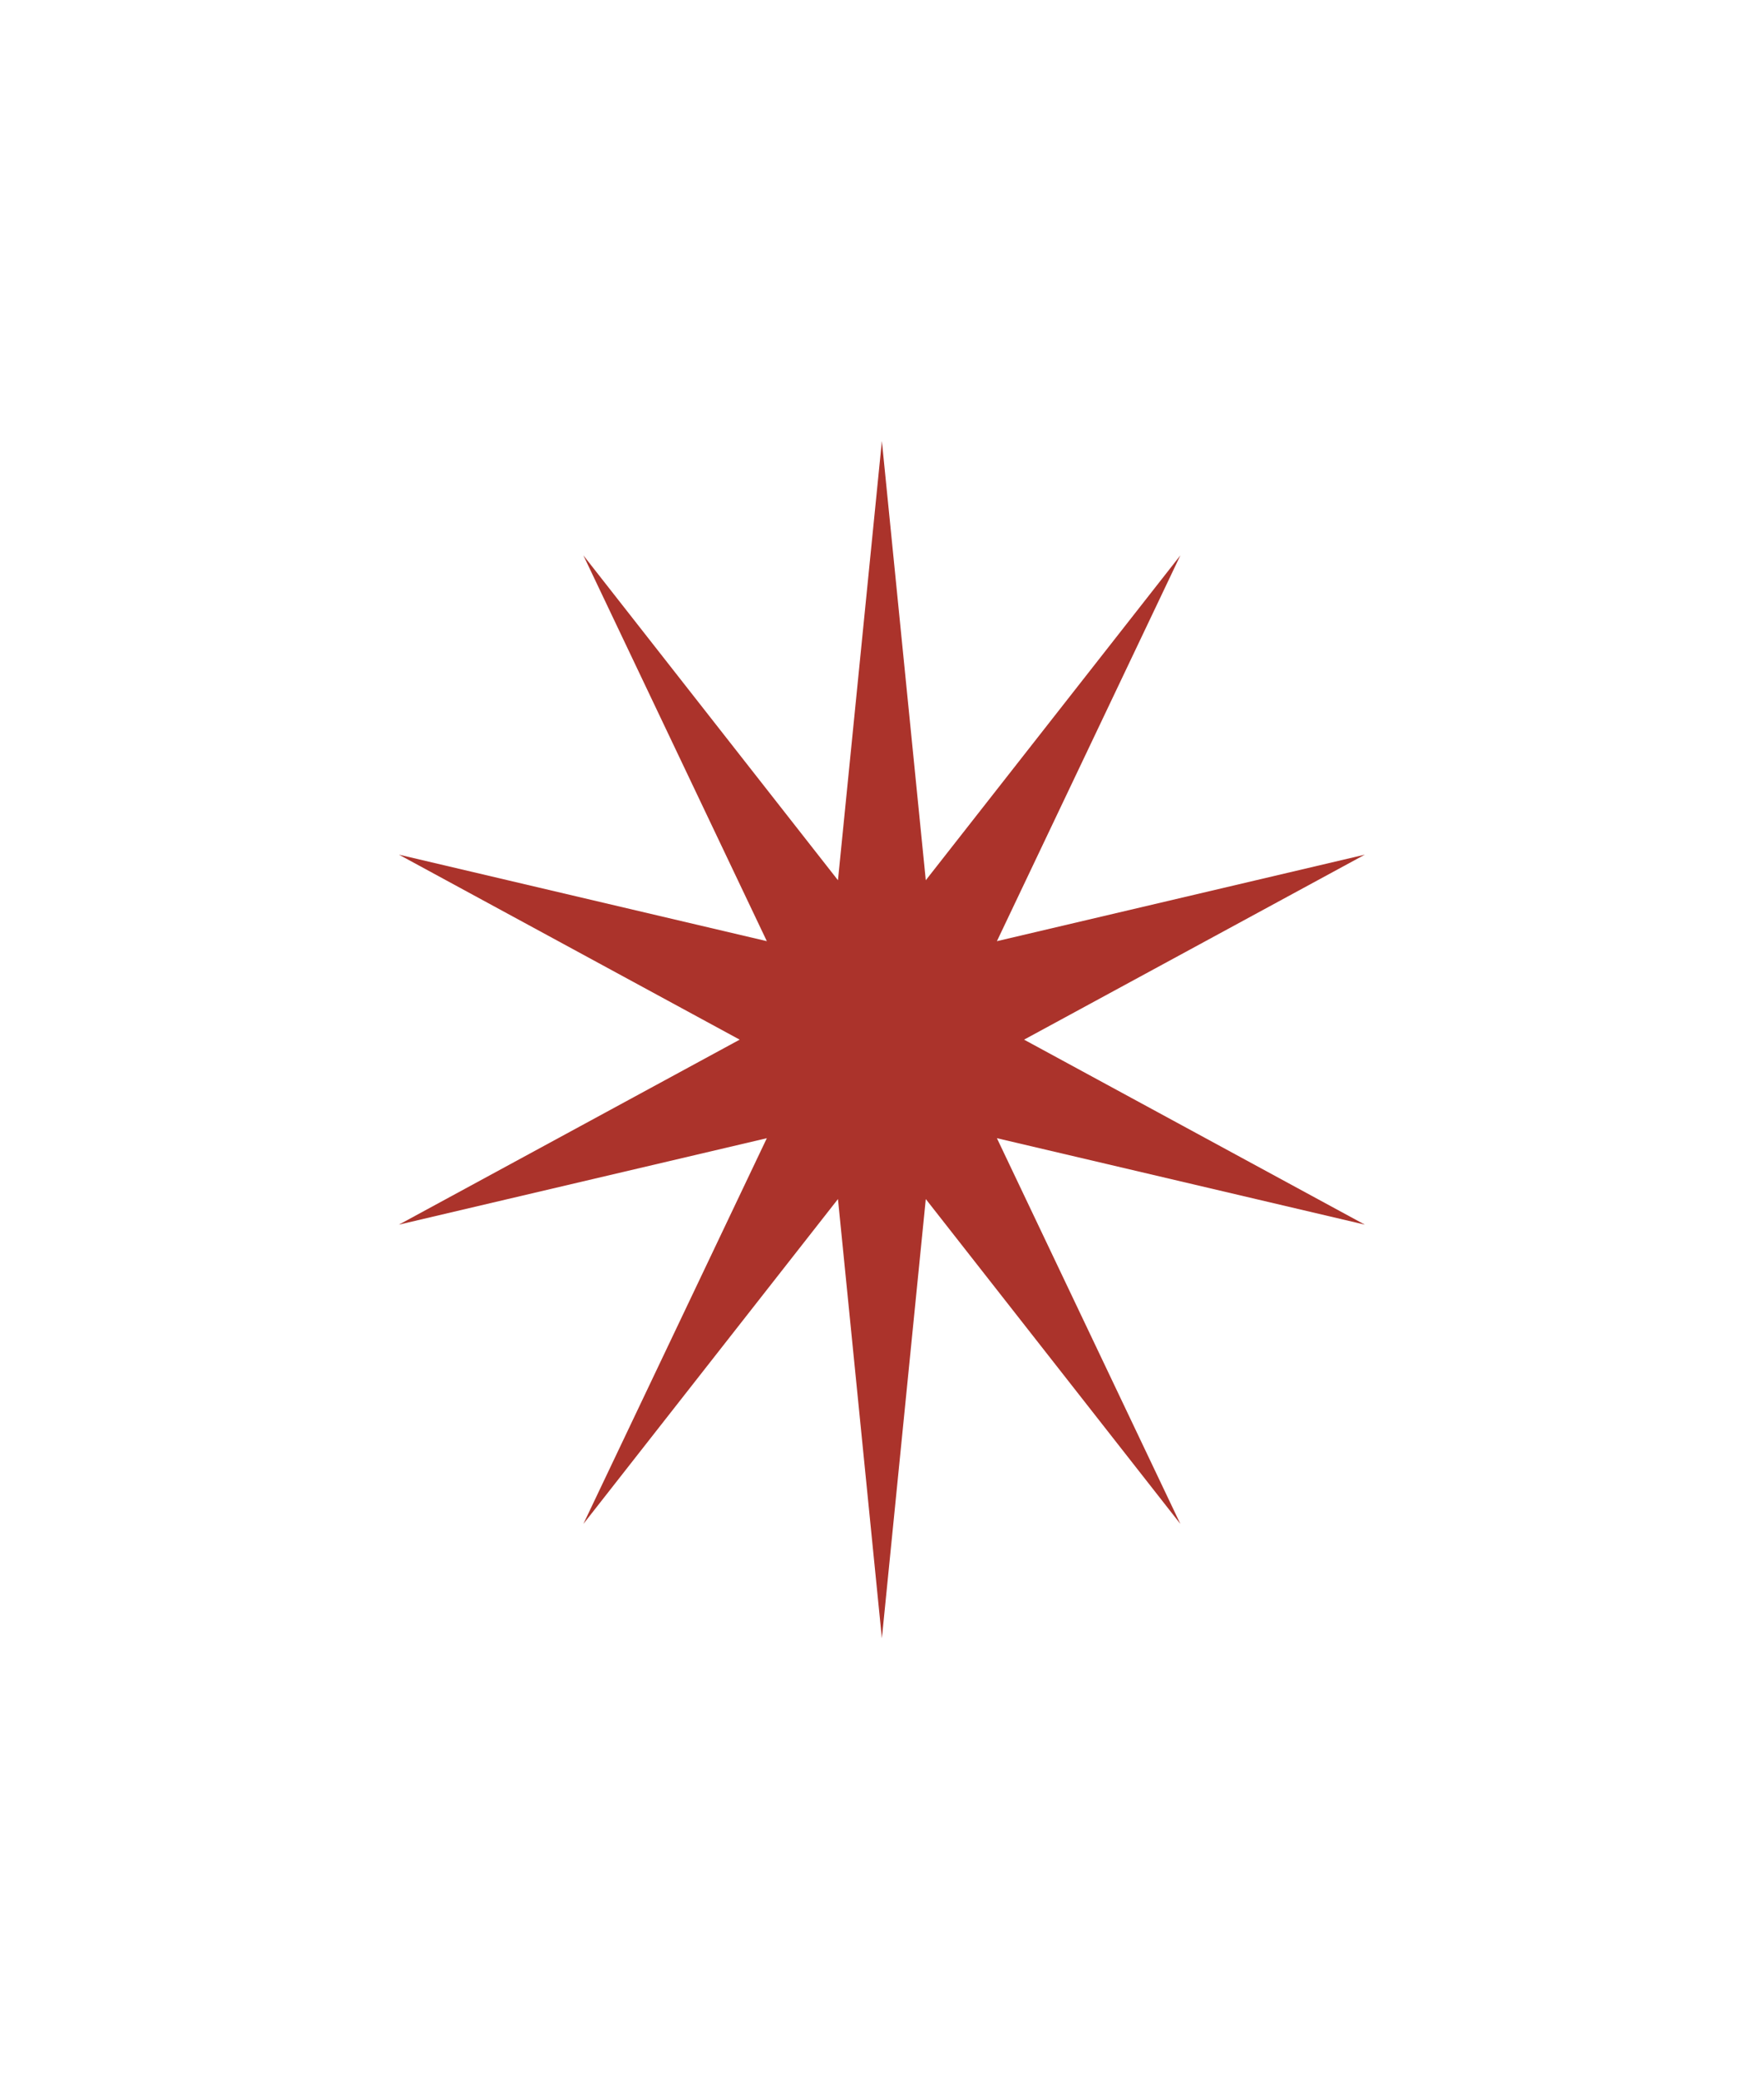 <?xml version="1.0" encoding="UTF-8"?> <svg xmlns="http://www.w3.org/2000/svg" width="28" height="33" viewBox="0 0 28 33" fill="none"> <path d="M13.998 7L14.695 13.97L18.736 8.814L15.824 14.937L21.664 13.564L16.255 16.5L21.664 19.436L15.824 18.064L18.736 24.186L14.695 19.03L13.998 26L13.301 19.03L9.26 24.186L12.172 18.064L6.332 19.436L11.741 16.5L6.332 13.564L12.172 14.937L9.26 8.814L13.301 13.97L13.998 7Z" fill="#AB332B"></path> </svg> 